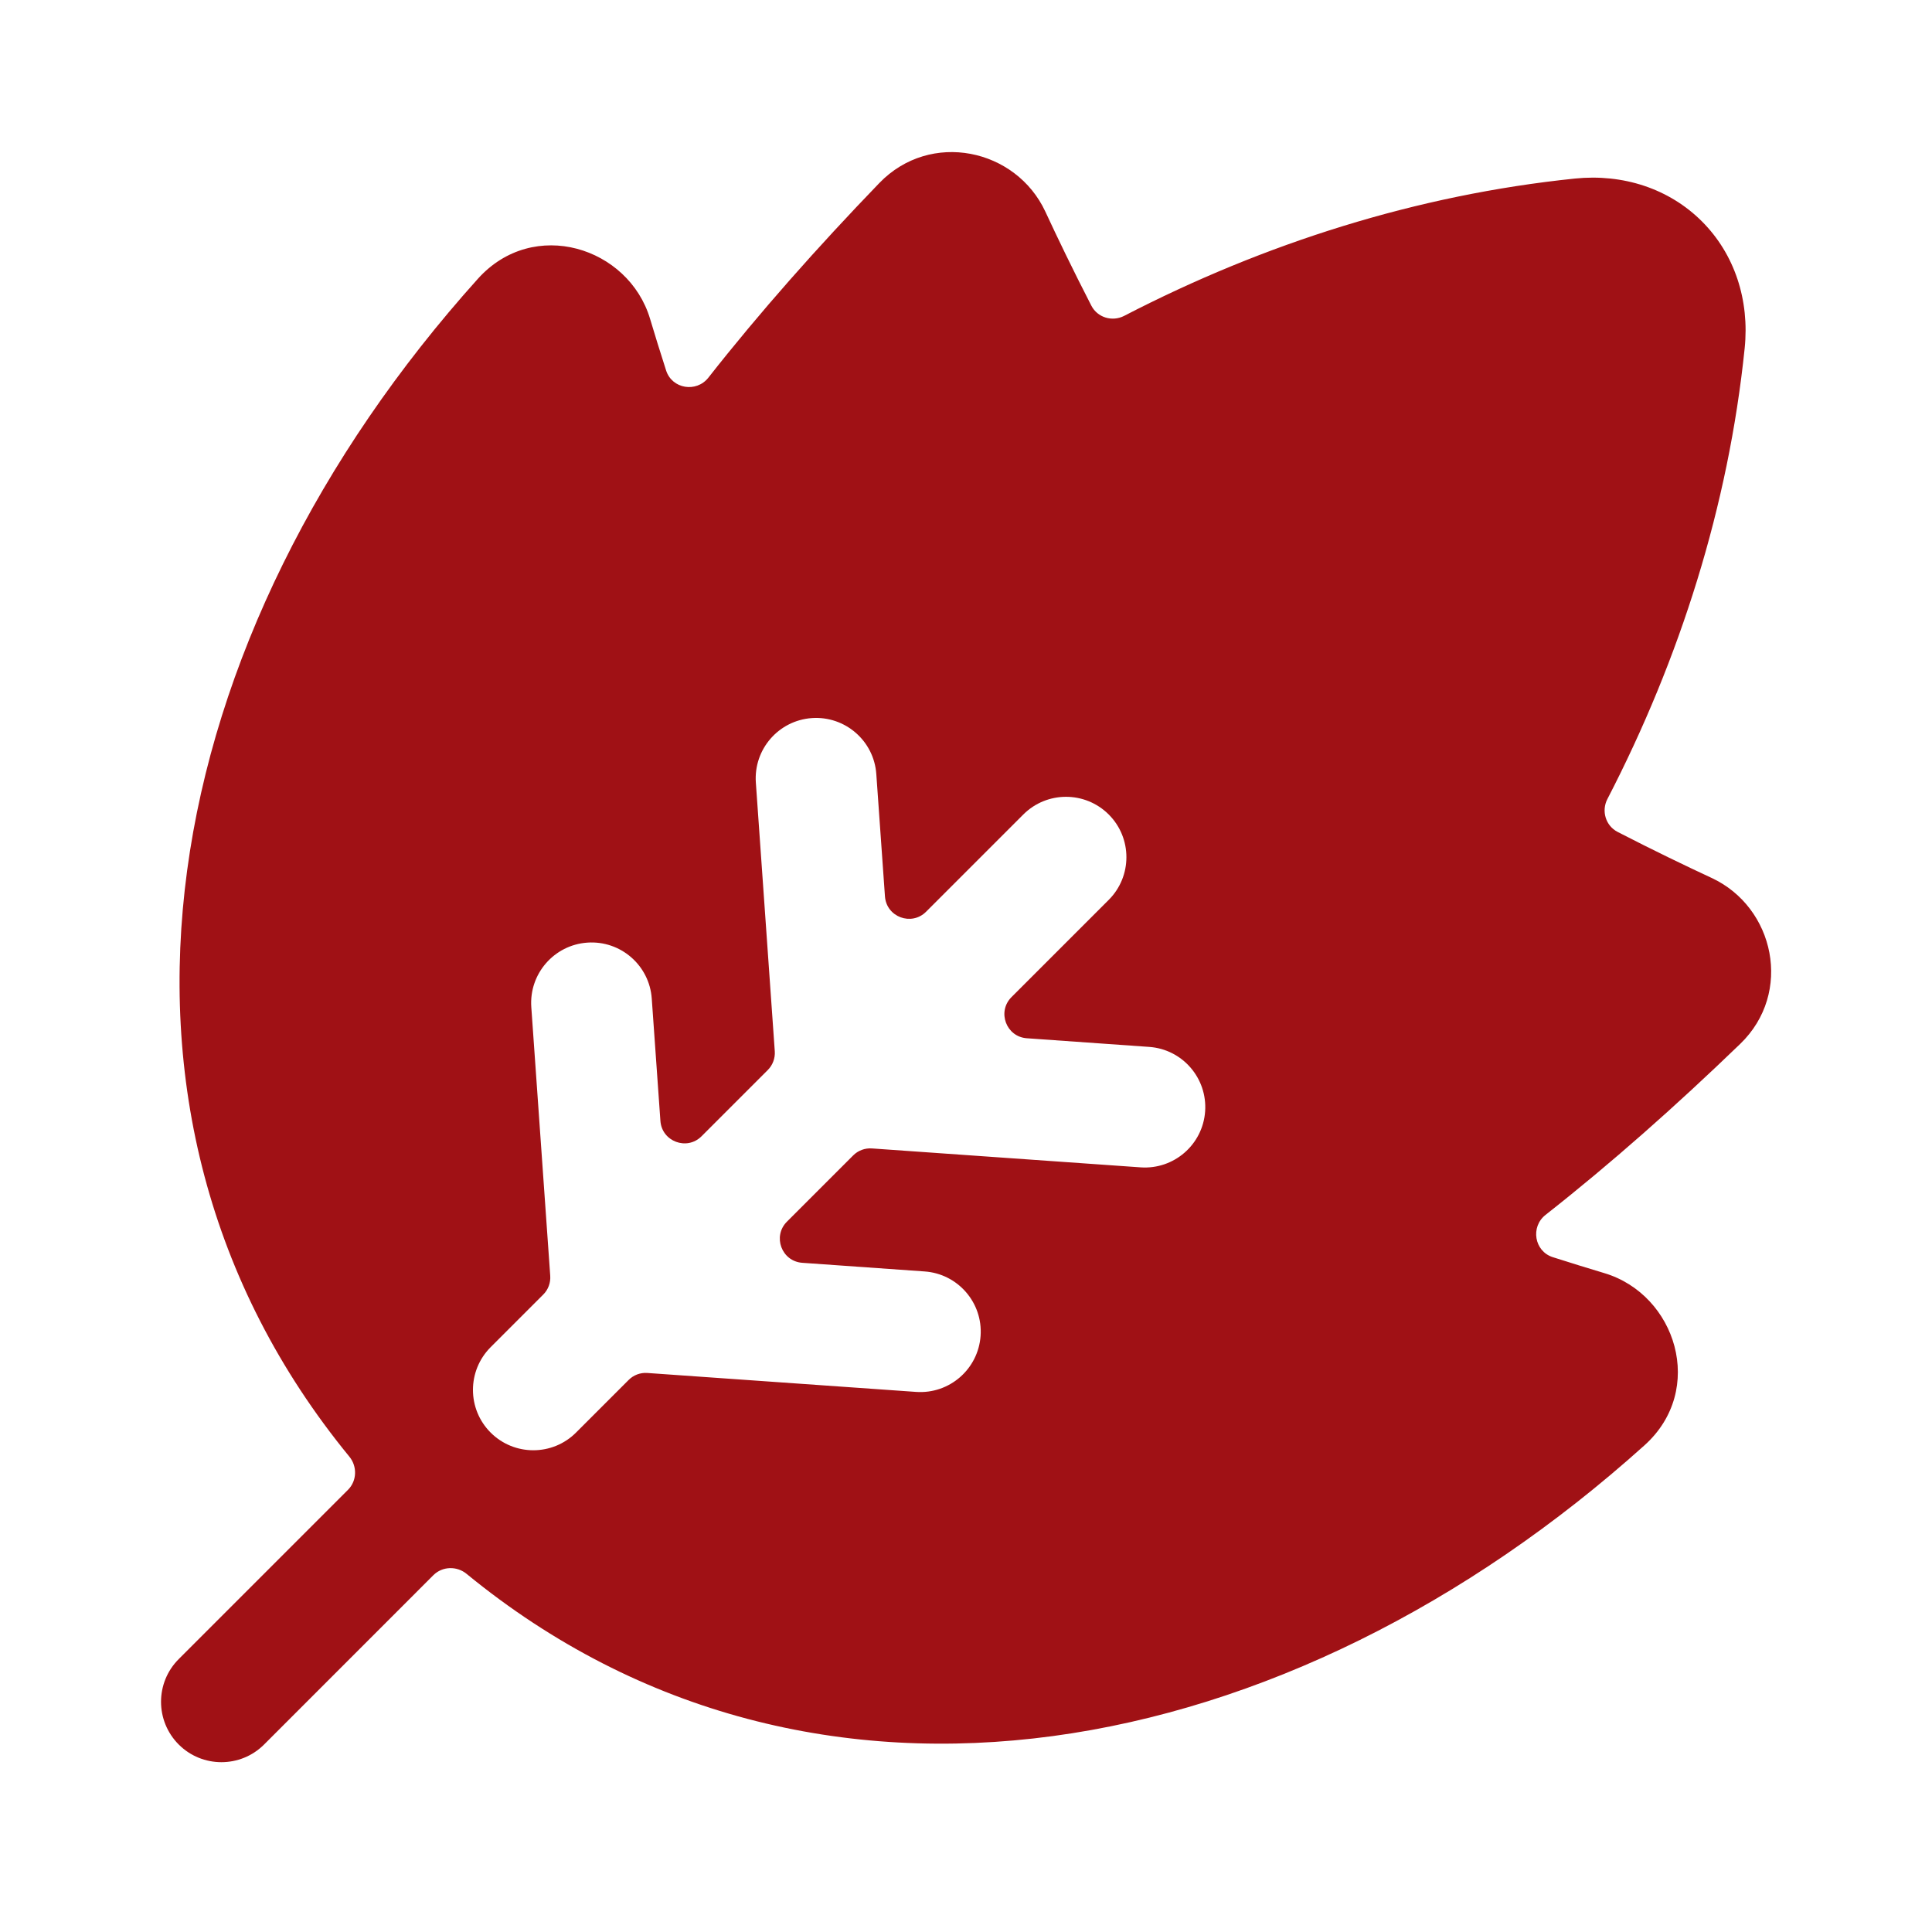 <?xml version="1.0" encoding="UTF-8"?> <svg xmlns="http://www.w3.org/2000/svg" width="40" height="40" viewBox="0 0 40 40" fill="none"><path fill-rule="evenodd" clip-rule="evenodd" d="M18.205 3.79C19.264 2.693 21.036 3.077 21.643 4.382C21.886 4.906 22.209 5.578 22.595 6.328C22.722 6.575 23.027 6.667 23.274 6.54C26.184 5.034 29.342 4.034 32.604 3.697C33.604 3.594 34.557 3.905 35.236 4.583C35.914 5.261 36.225 6.214 36.121 7.215C35.785 10.476 34.784 13.635 33.279 16.544C33.151 16.791 33.244 17.097 33.491 17.224C34.24 17.61 34.913 17.933 35.436 18.176C36.741 18.782 37.126 20.555 36.029 21.613C34.697 22.898 33.35 24.091 32 25.152C31.683 25.4 31.765 25.905 32.148 26.028C32.543 26.154 32.903 26.265 33.217 26.359C34.701 26.803 35.327 28.772 34.048 29.923C26.697 36.535 16.852 38.48 9.66 32.585C9.457 32.418 9.159 32.427 8.973 32.612L5.468 36.118C4.98 36.606 4.188 36.606 3.7 36.118C3.212 35.629 3.212 34.838 3.7 34.35L7.205 30.845C7.391 30.659 7.399 30.36 7.233 30.158C1.338 22.965 3.284 13.122 9.895 5.771C11.046 4.491 13.015 5.117 13.459 6.601C13.553 6.916 13.664 7.275 13.791 7.67C13.914 8.053 14.418 8.135 14.667 7.818C15.727 6.468 16.921 5.122 18.205 3.79ZM18.143 16.026C18.095 15.338 17.497 14.819 16.808 14.867C16.12 14.916 15.601 15.513 15.649 16.202L16.041 21.765C16.051 21.91 15.998 22.052 15.896 22.154L14.525 23.525C14.222 23.828 13.703 23.634 13.673 23.207L13.494 20.675C13.446 19.986 12.848 19.467 12.159 19.516C11.471 19.565 10.952 20.162 11 20.851L11.392 26.414C11.402 26.559 11.35 26.701 11.247 26.803L10.158 27.892C9.67 28.381 9.67 29.172 10.158 29.66C10.646 30.148 11.438 30.148 11.926 29.66L13.015 28.571C13.117 28.468 13.259 28.415 13.404 28.426L18.967 28.818C19.656 28.866 20.253 28.347 20.302 27.658C20.351 26.97 19.831 26.372 19.143 26.324L16.611 26.145C16.183 26.115 15.989 25.596 16.293 25.293L17.664 23.922C17.766 23.819 17.908 23.767 18.052 23.777L23.616 24.169C24.305 24.217 24.902 23.698 24.951 23.01C24.999 22.321 24.48 21.723 23.792 21.675L21.26 21.496C20.832 21.466 20.639 20.947 20.942 20.644L22.955 18.631C23.443 18.143 23.443 17.351 22.955 16.863C22.466 16.375 21.675 16.375 21.187 16.863L19.174 18.876C18.871 19.179 18.352 18.986 18.322 18.558L18.143 16.026Z" fill="#A01115"></path></svg> 